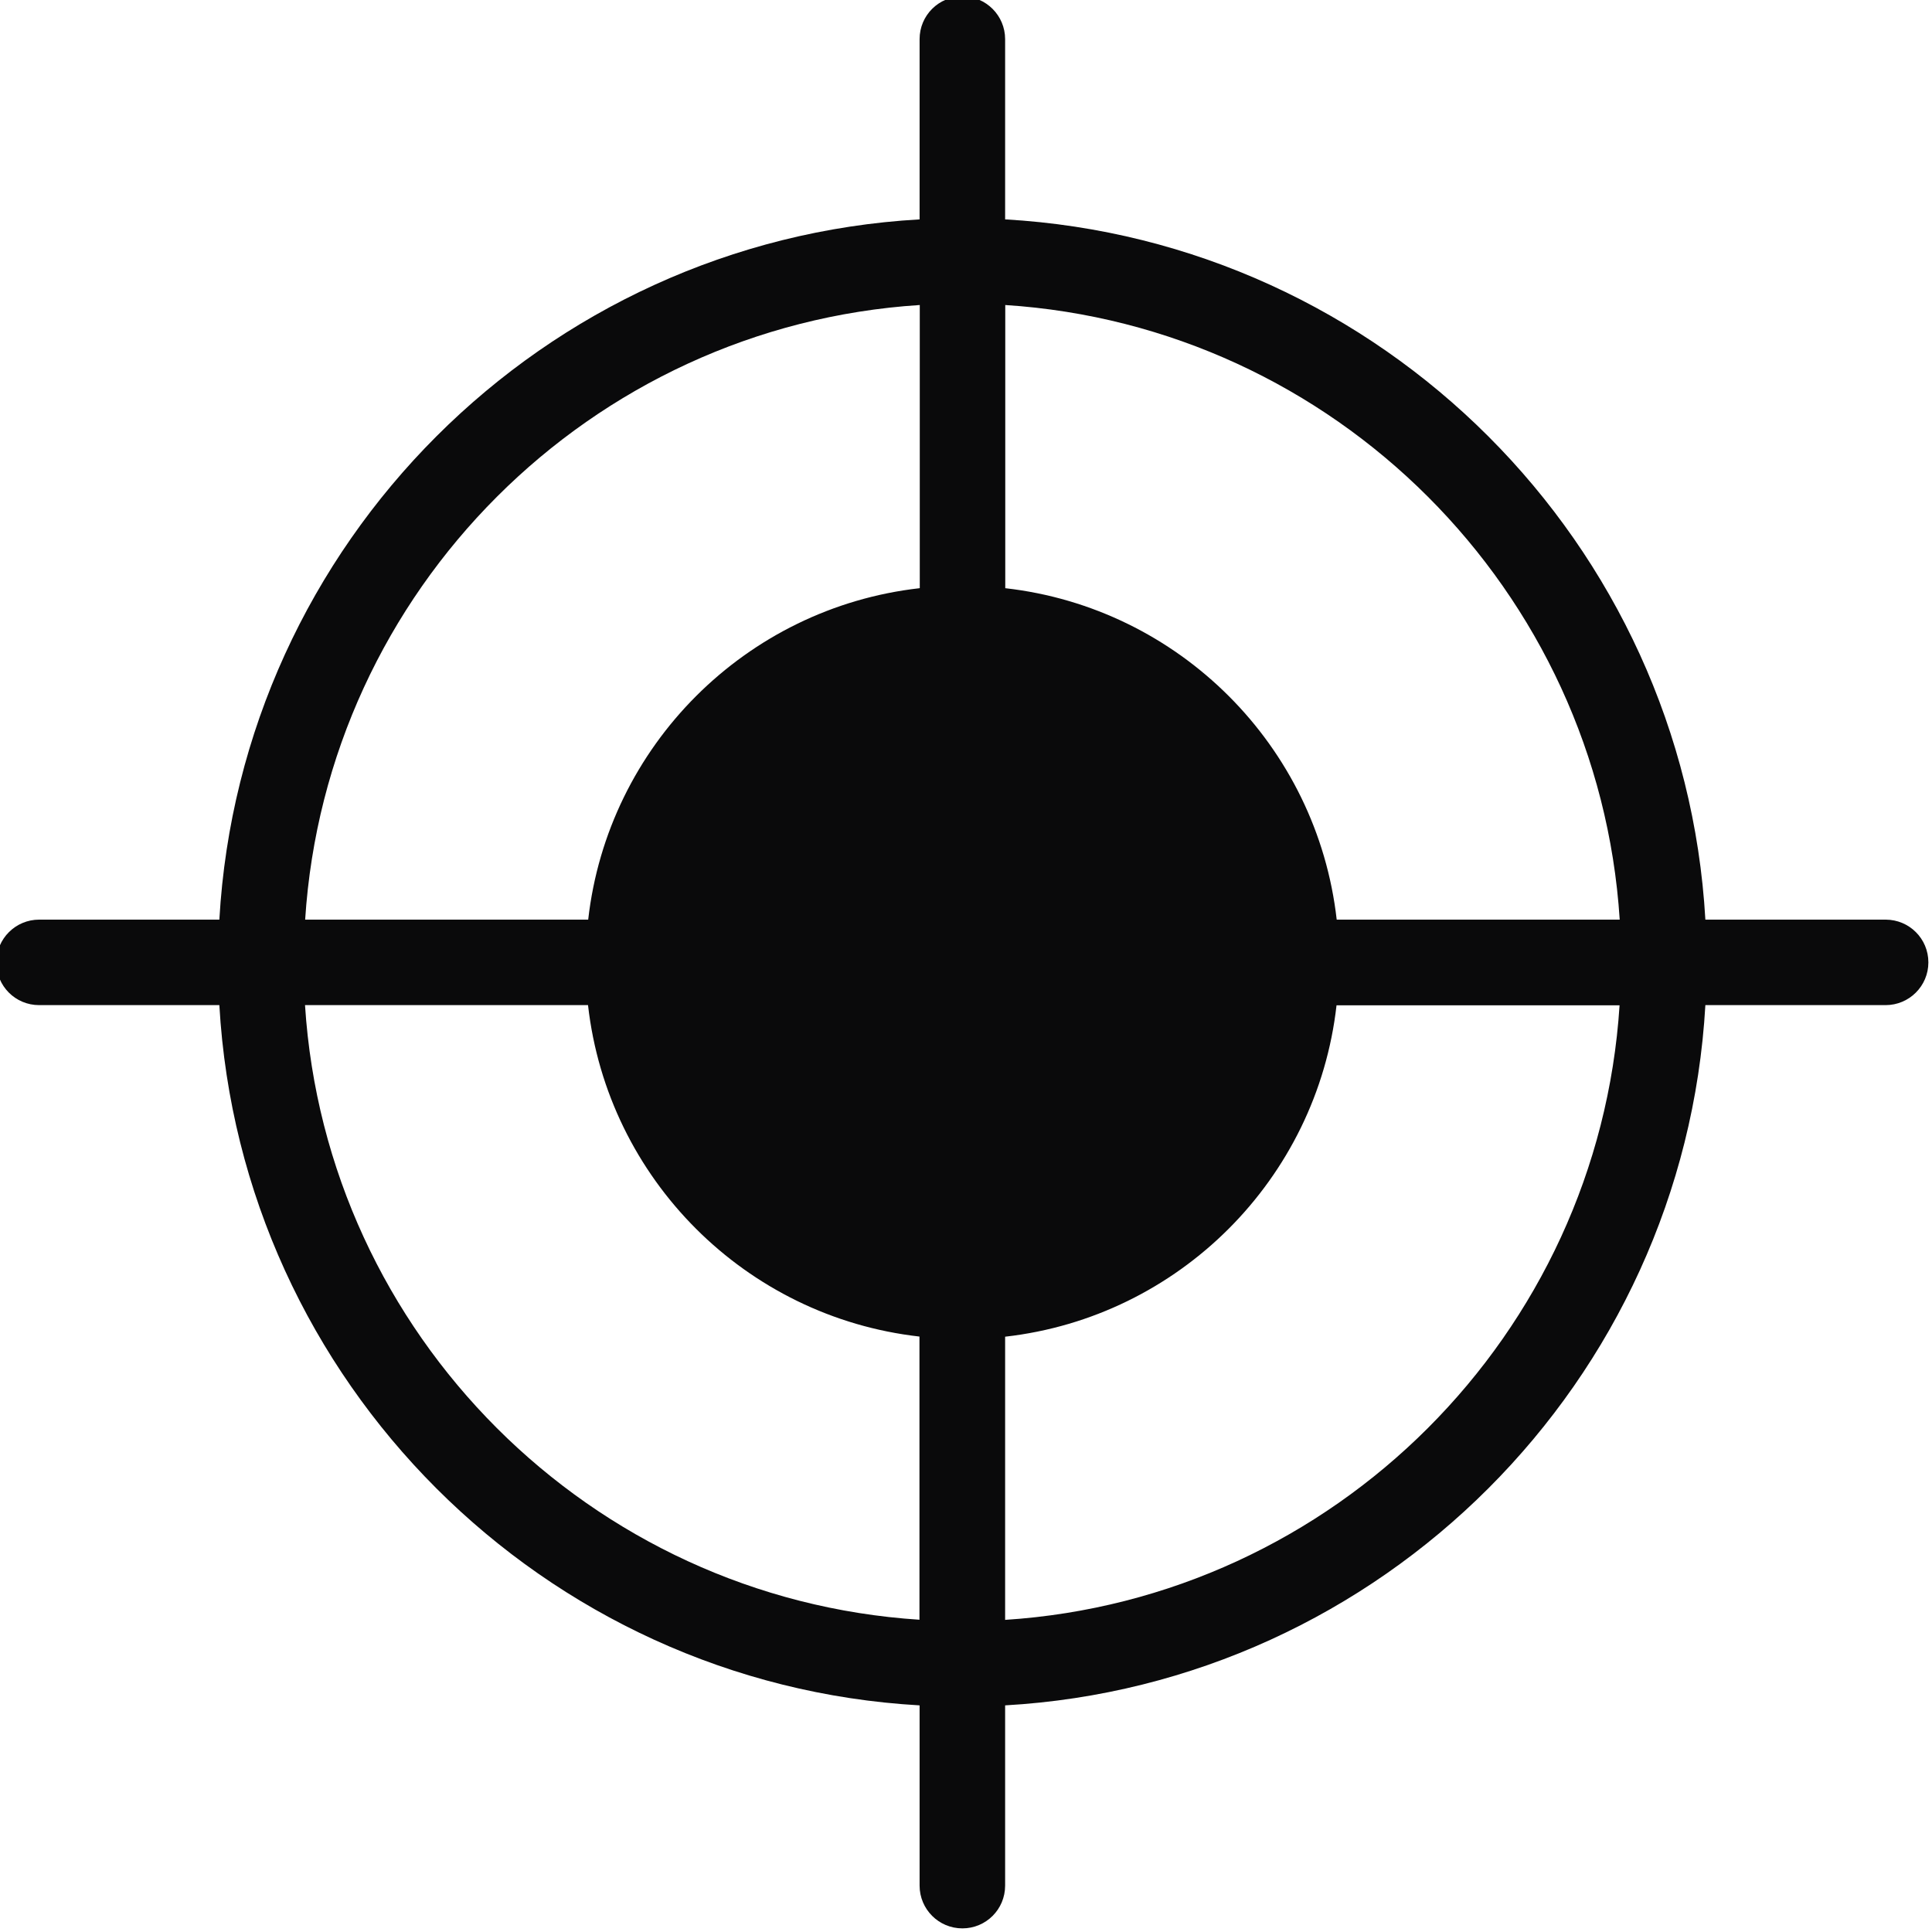 <svg width="56" height="56" viewBox="0 0 56 56" fill="none" xmlns="http://www.w3.org/2000/svg">
<g clip-path="url(#clip0_5396_1612)">
<path d="M54.655 26.656H49.431C48.809 15.745 40.044 6.98 29.134 6.359V1.134C29.134 0.452 28.581 -0.105 27.895 -0.105C27.208 -0.105 26.655 0.448 26.655 1.134V6.359C15.745 6.98 6.98 15.745 6.358 26.656H1.134C0.452 26.656 -0.105 27.209 -0.105 27.895C-0.105 28.581 0.447 29.134 1.134 29.134H6.358C6.98 40.045 15.745 48.81 26.655 49.431V54.656C26.655 55.338 27.208 55.895 27.895 55.895C28.581 55.895 29.134 55.342 29.134 54.656V49.431C40.044 48.81 48.809 40.045 49.431 29.134H54.655C55.338 29.134 55.895 28.581 55.895 27.895C55.895 27.209 55.342 26.656 54.655 26.656ZM26.655 46.949C17.113 46.336 9.454 38.681 8.841 29.134H17.044C17.614 34.173 21.612 38.171 26.651 38.741V46.944L26.655 46.949ZM26.655 17.049C21.617 17.619 17.619 21.617 17.049 26.656H8.845C9.458 17.114 17.113 9.454 26.66 8.841V17.045L26.655 17.049ZM29.134 8.841C38.676 9.454 46.335 17.11 46.948 26.656H38.745C38.175 21.617 34.177 17.619 29.138 17.049V8.846L29.134 8.841ZM29.134 46.949V38.745C34.172 38.175 38.171 34.177 38.74 29.139H46.944C46.331 38.681 38.676 46.34 29.129 46.953L29.134 46.949Z" fill="#0A0A0B"/>
</g>
<defs>
<clipPath id="clip0_5396_1612">
<rect width="56" height="56" fill="white"/>
</clipPath>
</defs>
</svg>
